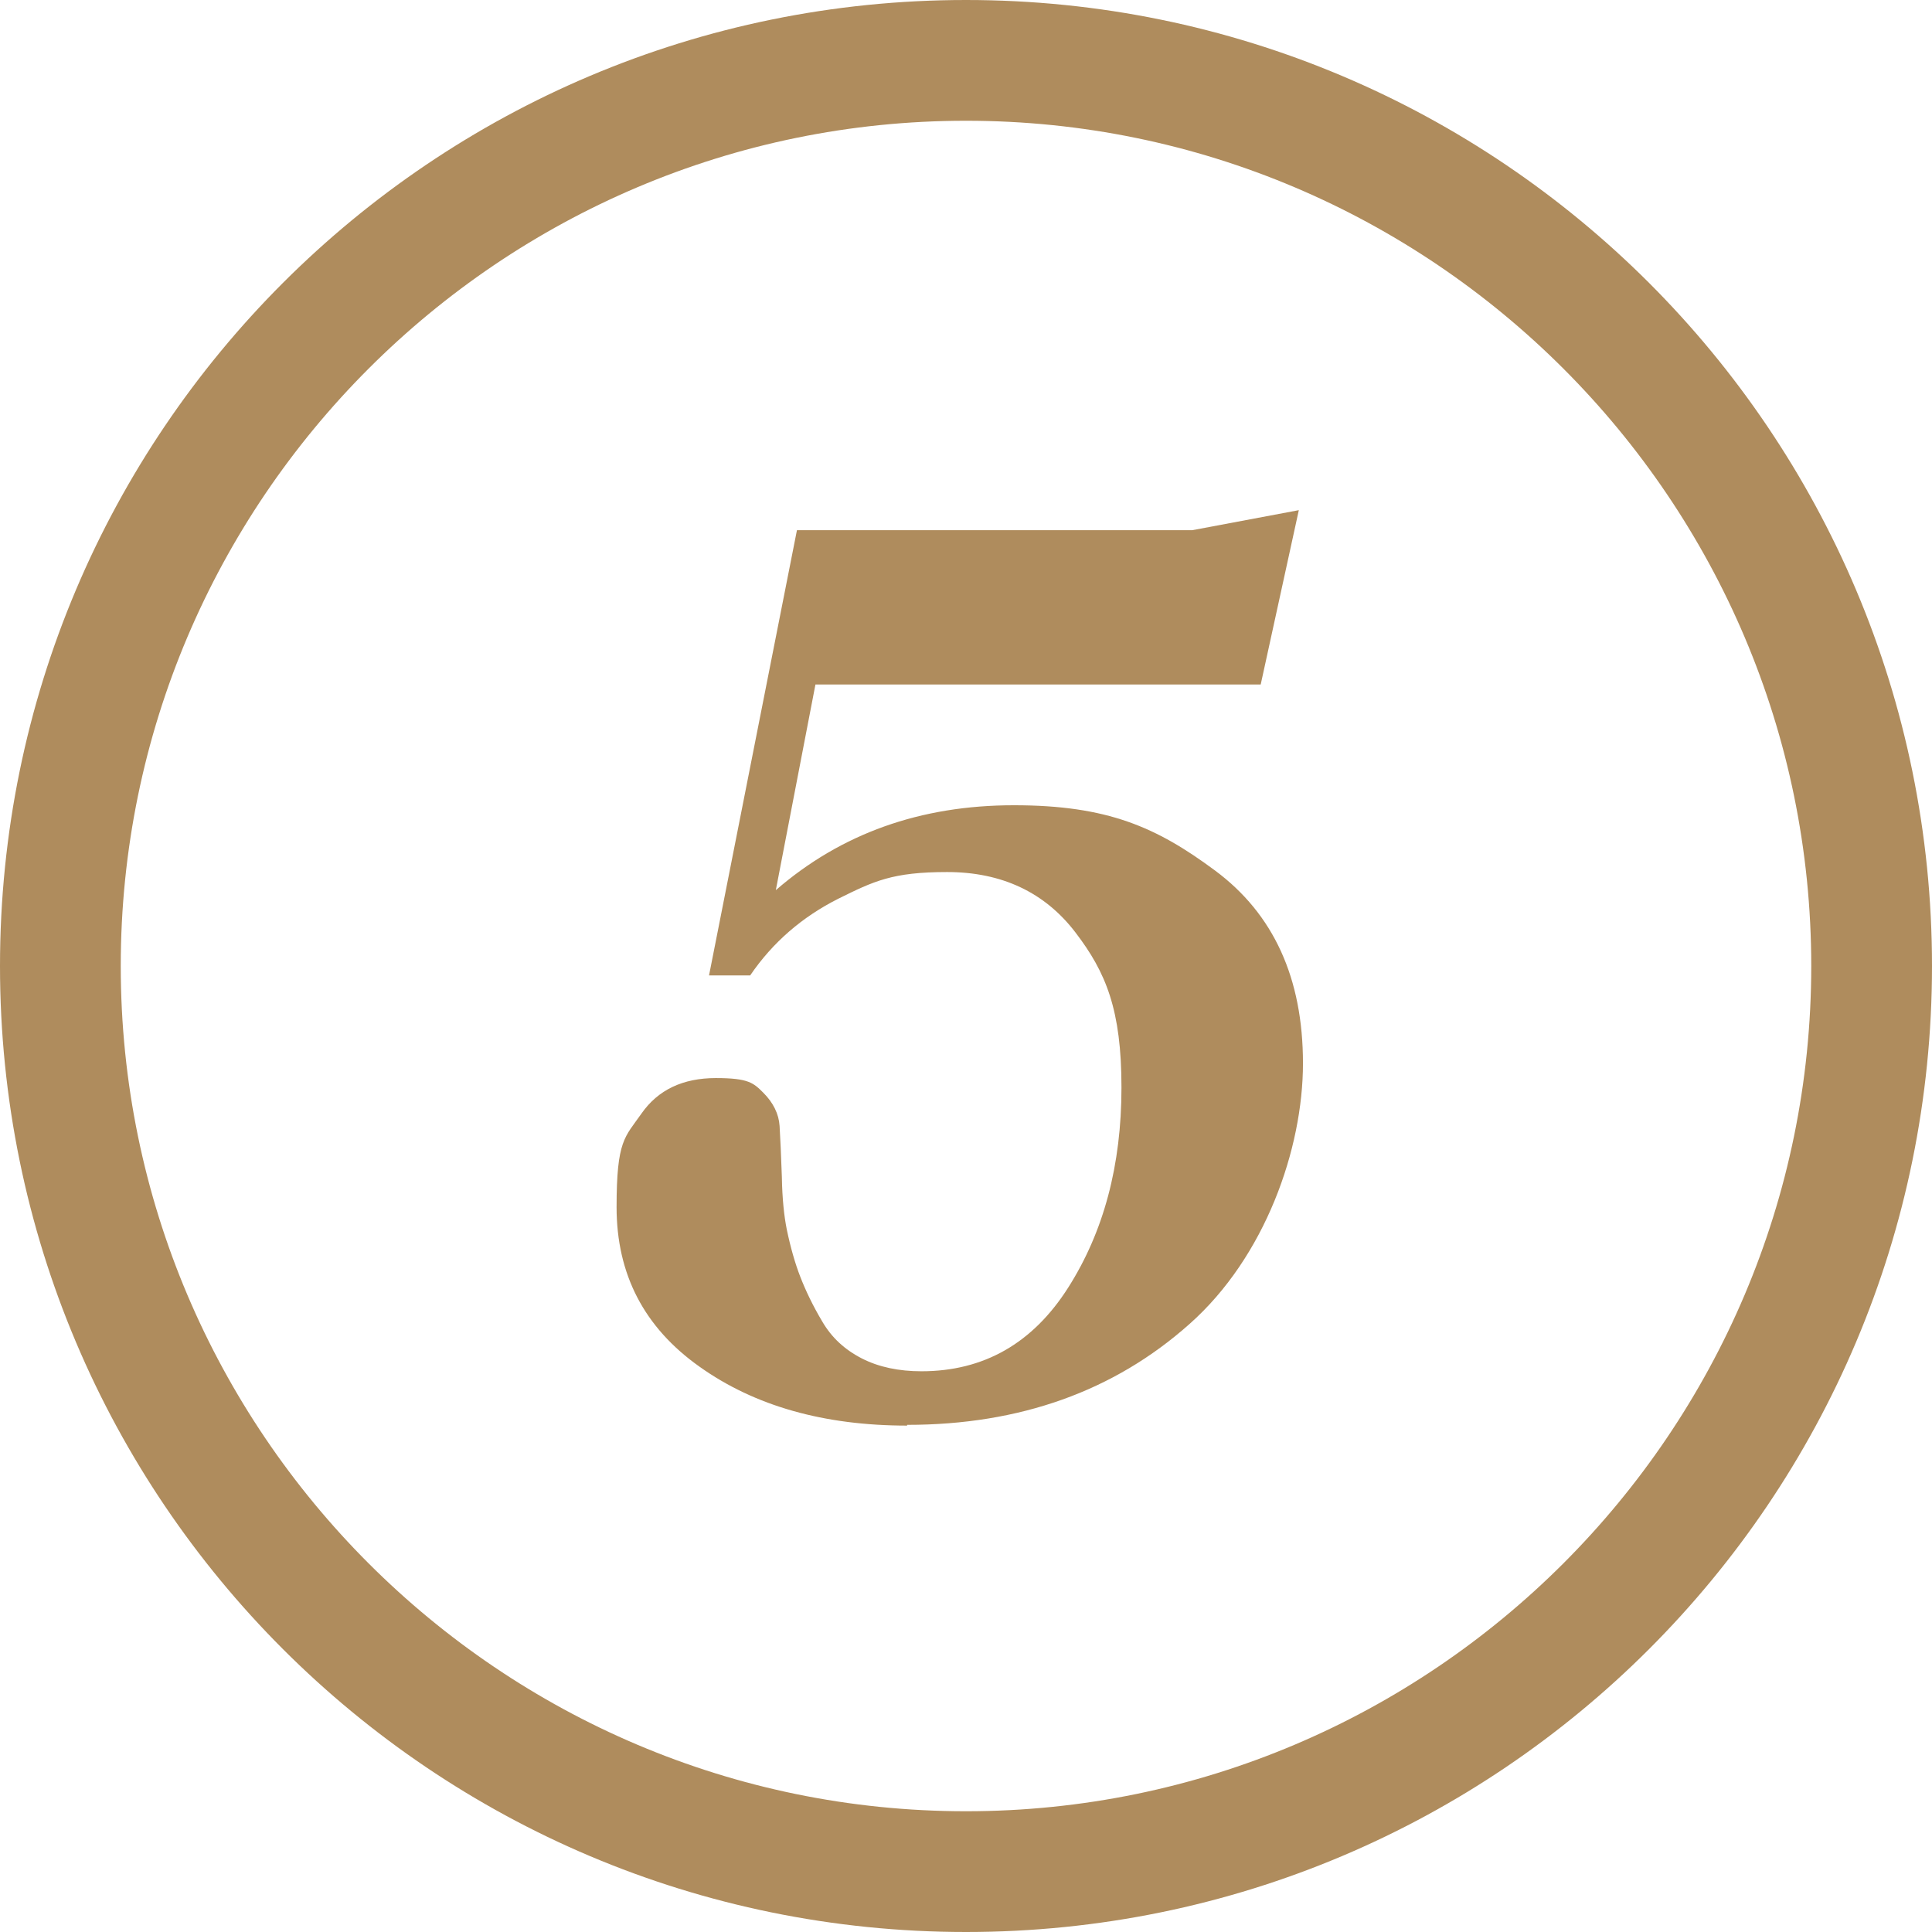 <?xml version="1.0" encoding="UTF-8"?>
<svg id="Camada_1" xmlns="http://www.w3.org/2000/svg" version="1.1" viewBox="0 0 512 512">
  <!-- Generator: Adobe Illustrator 29.3.1, SVG Export Plug-In . SVG Version: 2.1.0 Build 151)  -->
  <defs>
    <style>
      .st0 {
        fill: #af8c5d;
      }
    </style>
  </defs>
  <path class="st0" d="M256,0C114.6,0,0,114.6,0,256s114.6,256,256,256,256-114.6,256-256S397.4,0,256,0ZM256,480c-123.5,0-224-100.5-224-224S132.5,32,256,32s224,100.5,224,224-100.5,224-224,224Z"/>
  <path class="st0" d="M240.4,377.8c-22,0-40.4-5.2-55-15.6-14.7-10.4-22-24.5-22-42.3s2.2-18.5,6.6-24.8c4.4-6.3,11-9.4,19.7-9.4s10,1.3,12.6,3.9c2.6,2.6,4.1,5.6,4.3,8.8.2,3.3.4,7.8.6,13.5.1,5.8.6,10.4,1.3,13.9,1,4.8,2.2,9,3.6,12.6,1.4,3.6,3.3,7.6,5.8,11.8,2.5,4.3,6,7.5,10.5,9.8s9.8,3.4,15.8,3.4c16.5,0,29.5-7.4,38.9-22.2,9.4-14.8,14.1-32.4,14.1-53s-4.1-30.5-12.2-41.1c-8.1-10.6-19.5-16-34-16s-19.4,2.4-28.9,7.1c-9.5,4.8-17.3,11.5-23.3,20.3h-10.9l23.3-118h104.8l28.2-5.3-10.1,46.2h-118l-10.5,54.5c17.3-15,38.3-22.5,63.1-22.5s37.8,5.8,53.3,17.3c15.5,11.5,23.3,28.5,23.3,51.1s-10,51.3-30.1,69.1c-20,17.8-45,26.7-74.8,26.7Z"/>
</svg>